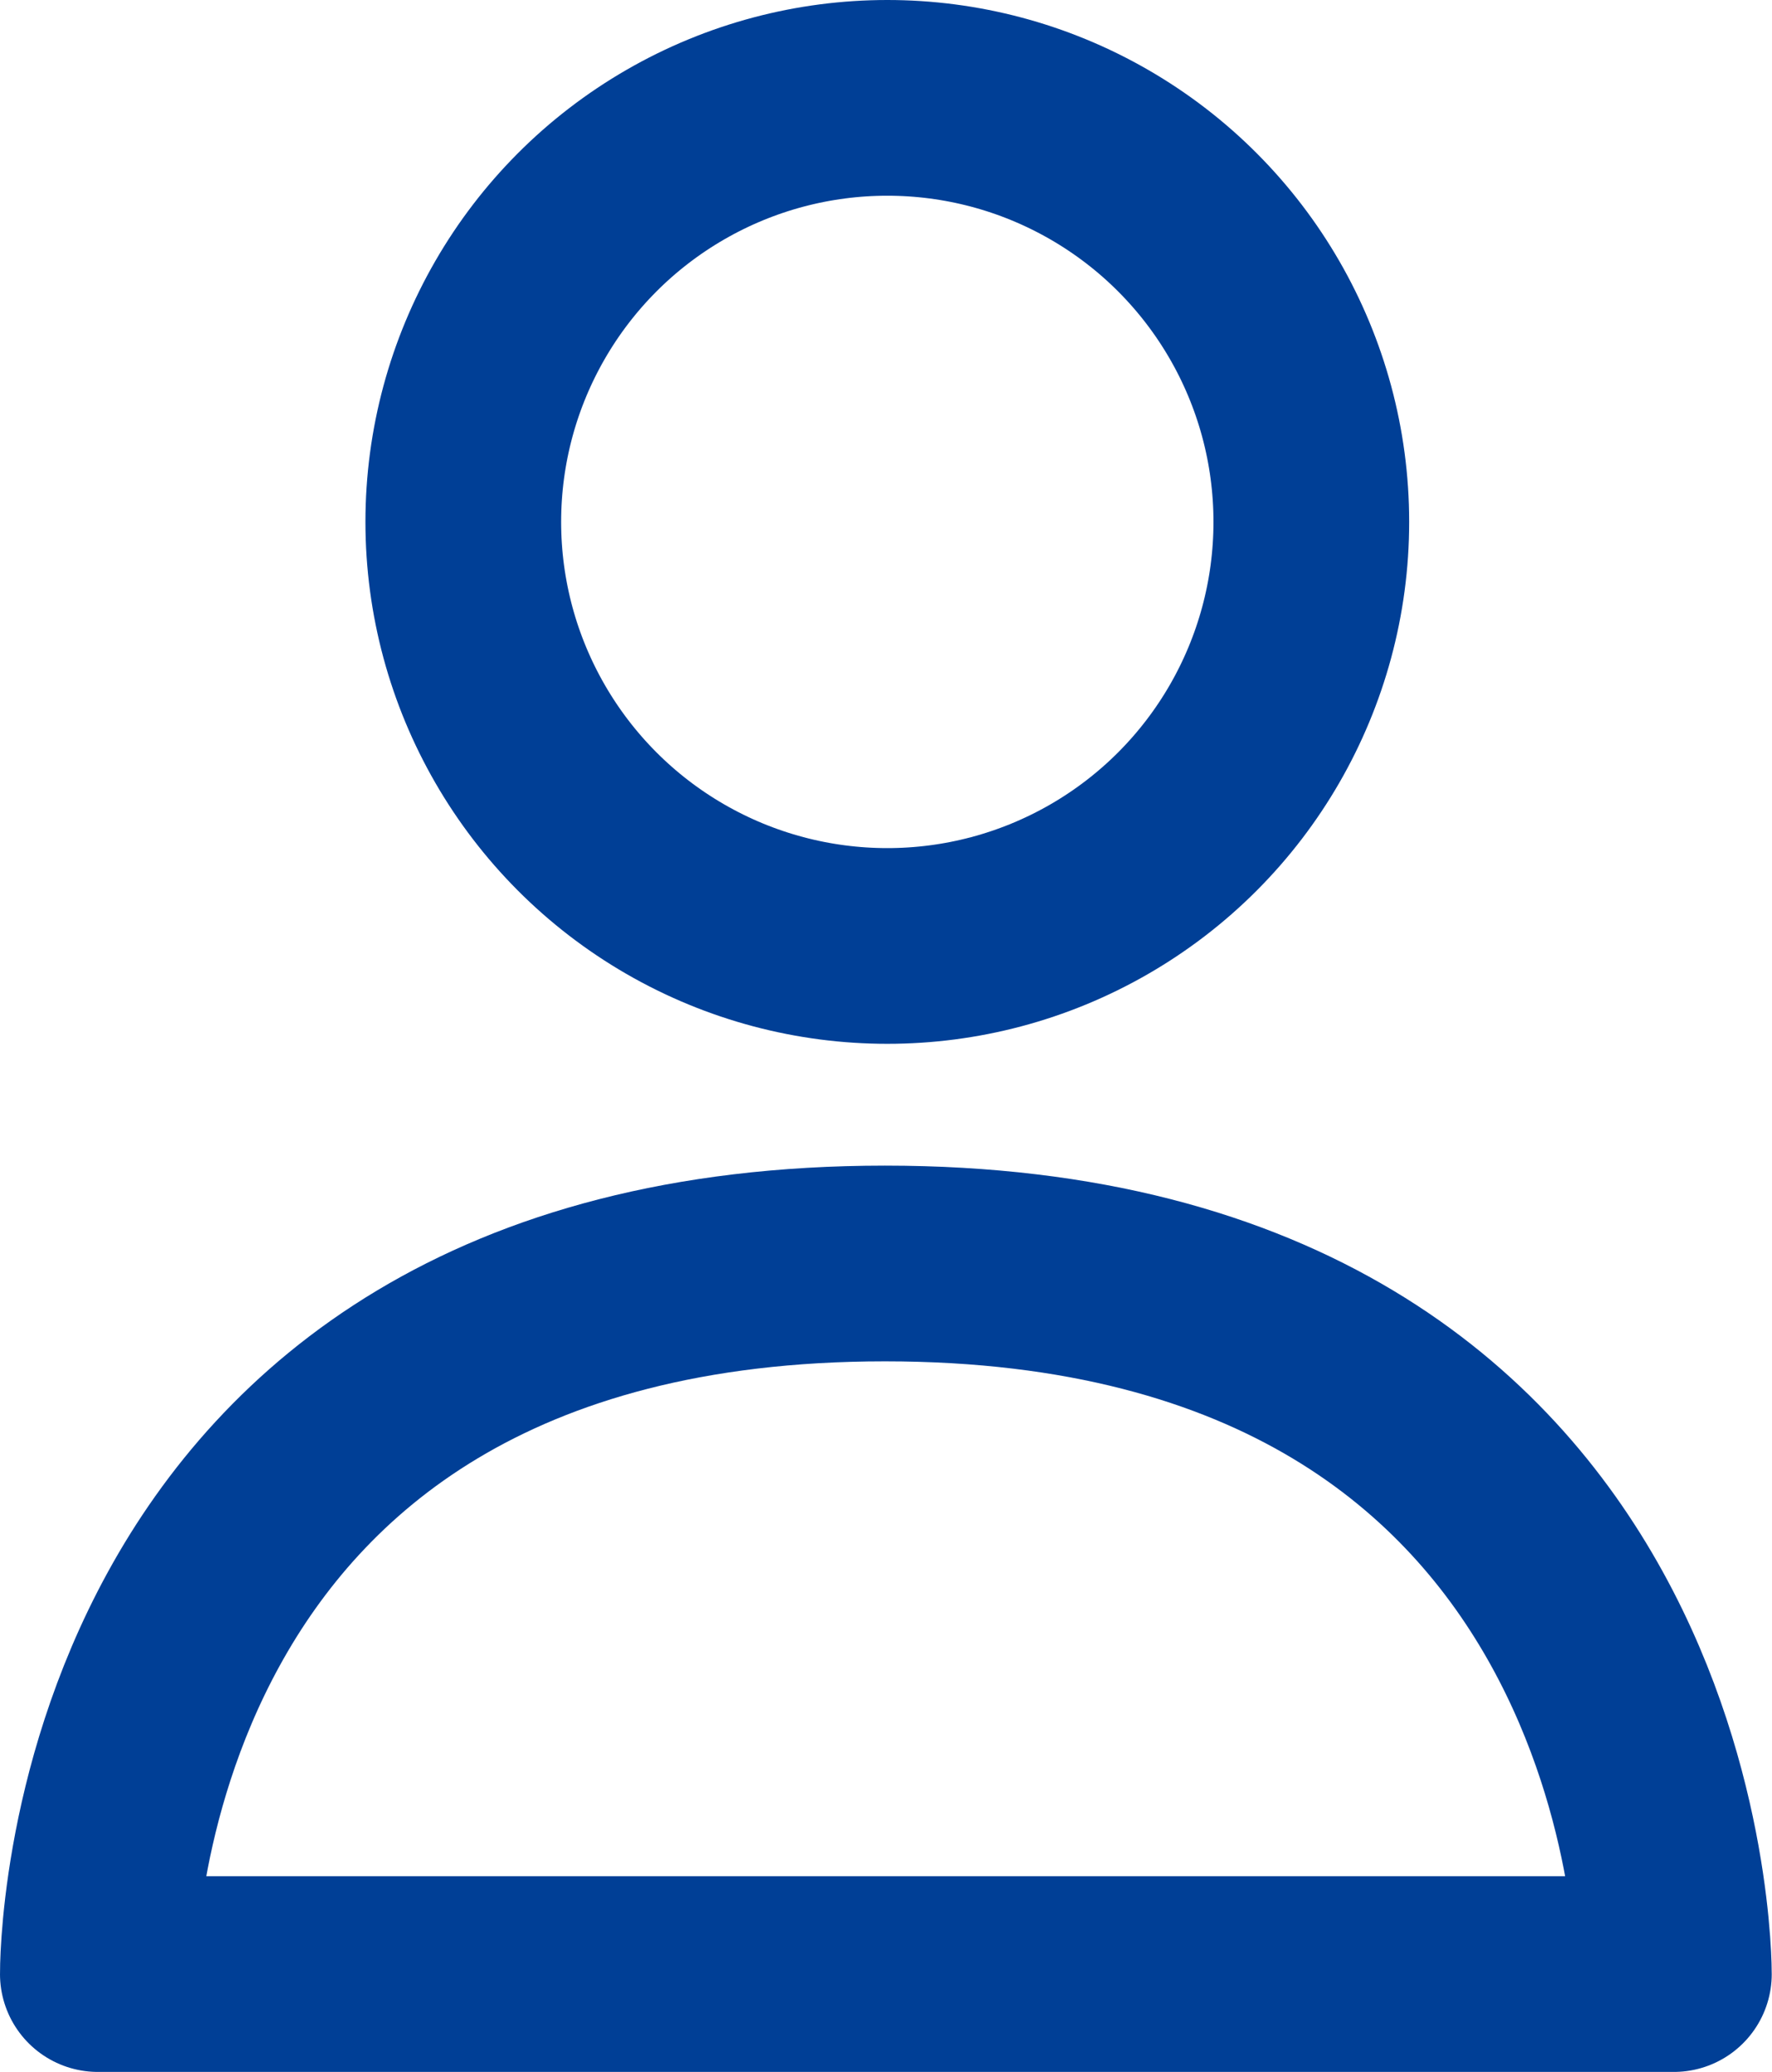 <svg xmlns="http://www.w3.org/2000/svg" width="27.164" height="31.759" viewBox="0 0 27.164 31.759">
    <defs>
        <style>
            .prefix__cls-1{fill:none;stroke:#003f96;stroke-linecap:round;stroke-linejoin:round;stroke-width:3px}
        </style>
    </defs>
    <g id="prefix__Group_3554" data-name="Group 3554" transform="translate(-843.649 -4730.542)">
        <path id="prefix__Path_4150" d="M18022.84 2591.037h24.16s.07-10.892-12.094-10.892-12.066 10.892-12.066 10.892z" class="prefix__cls-1" data-name="Path 4150" transform="translate(-17177.691 2169.764)"/>
        <g id="prefix__Ellipse_689" class="prefix__cls-1" data-name="Ellipse 689" transform="translate(849.251 4730.542)">
            <circle cx="8" cy="8" r="8" style="stroke:none"/>
            <circle cx="8" cy="8" r="6.5" style="fill:none"/>
        </g>
    </g>
</svg>
